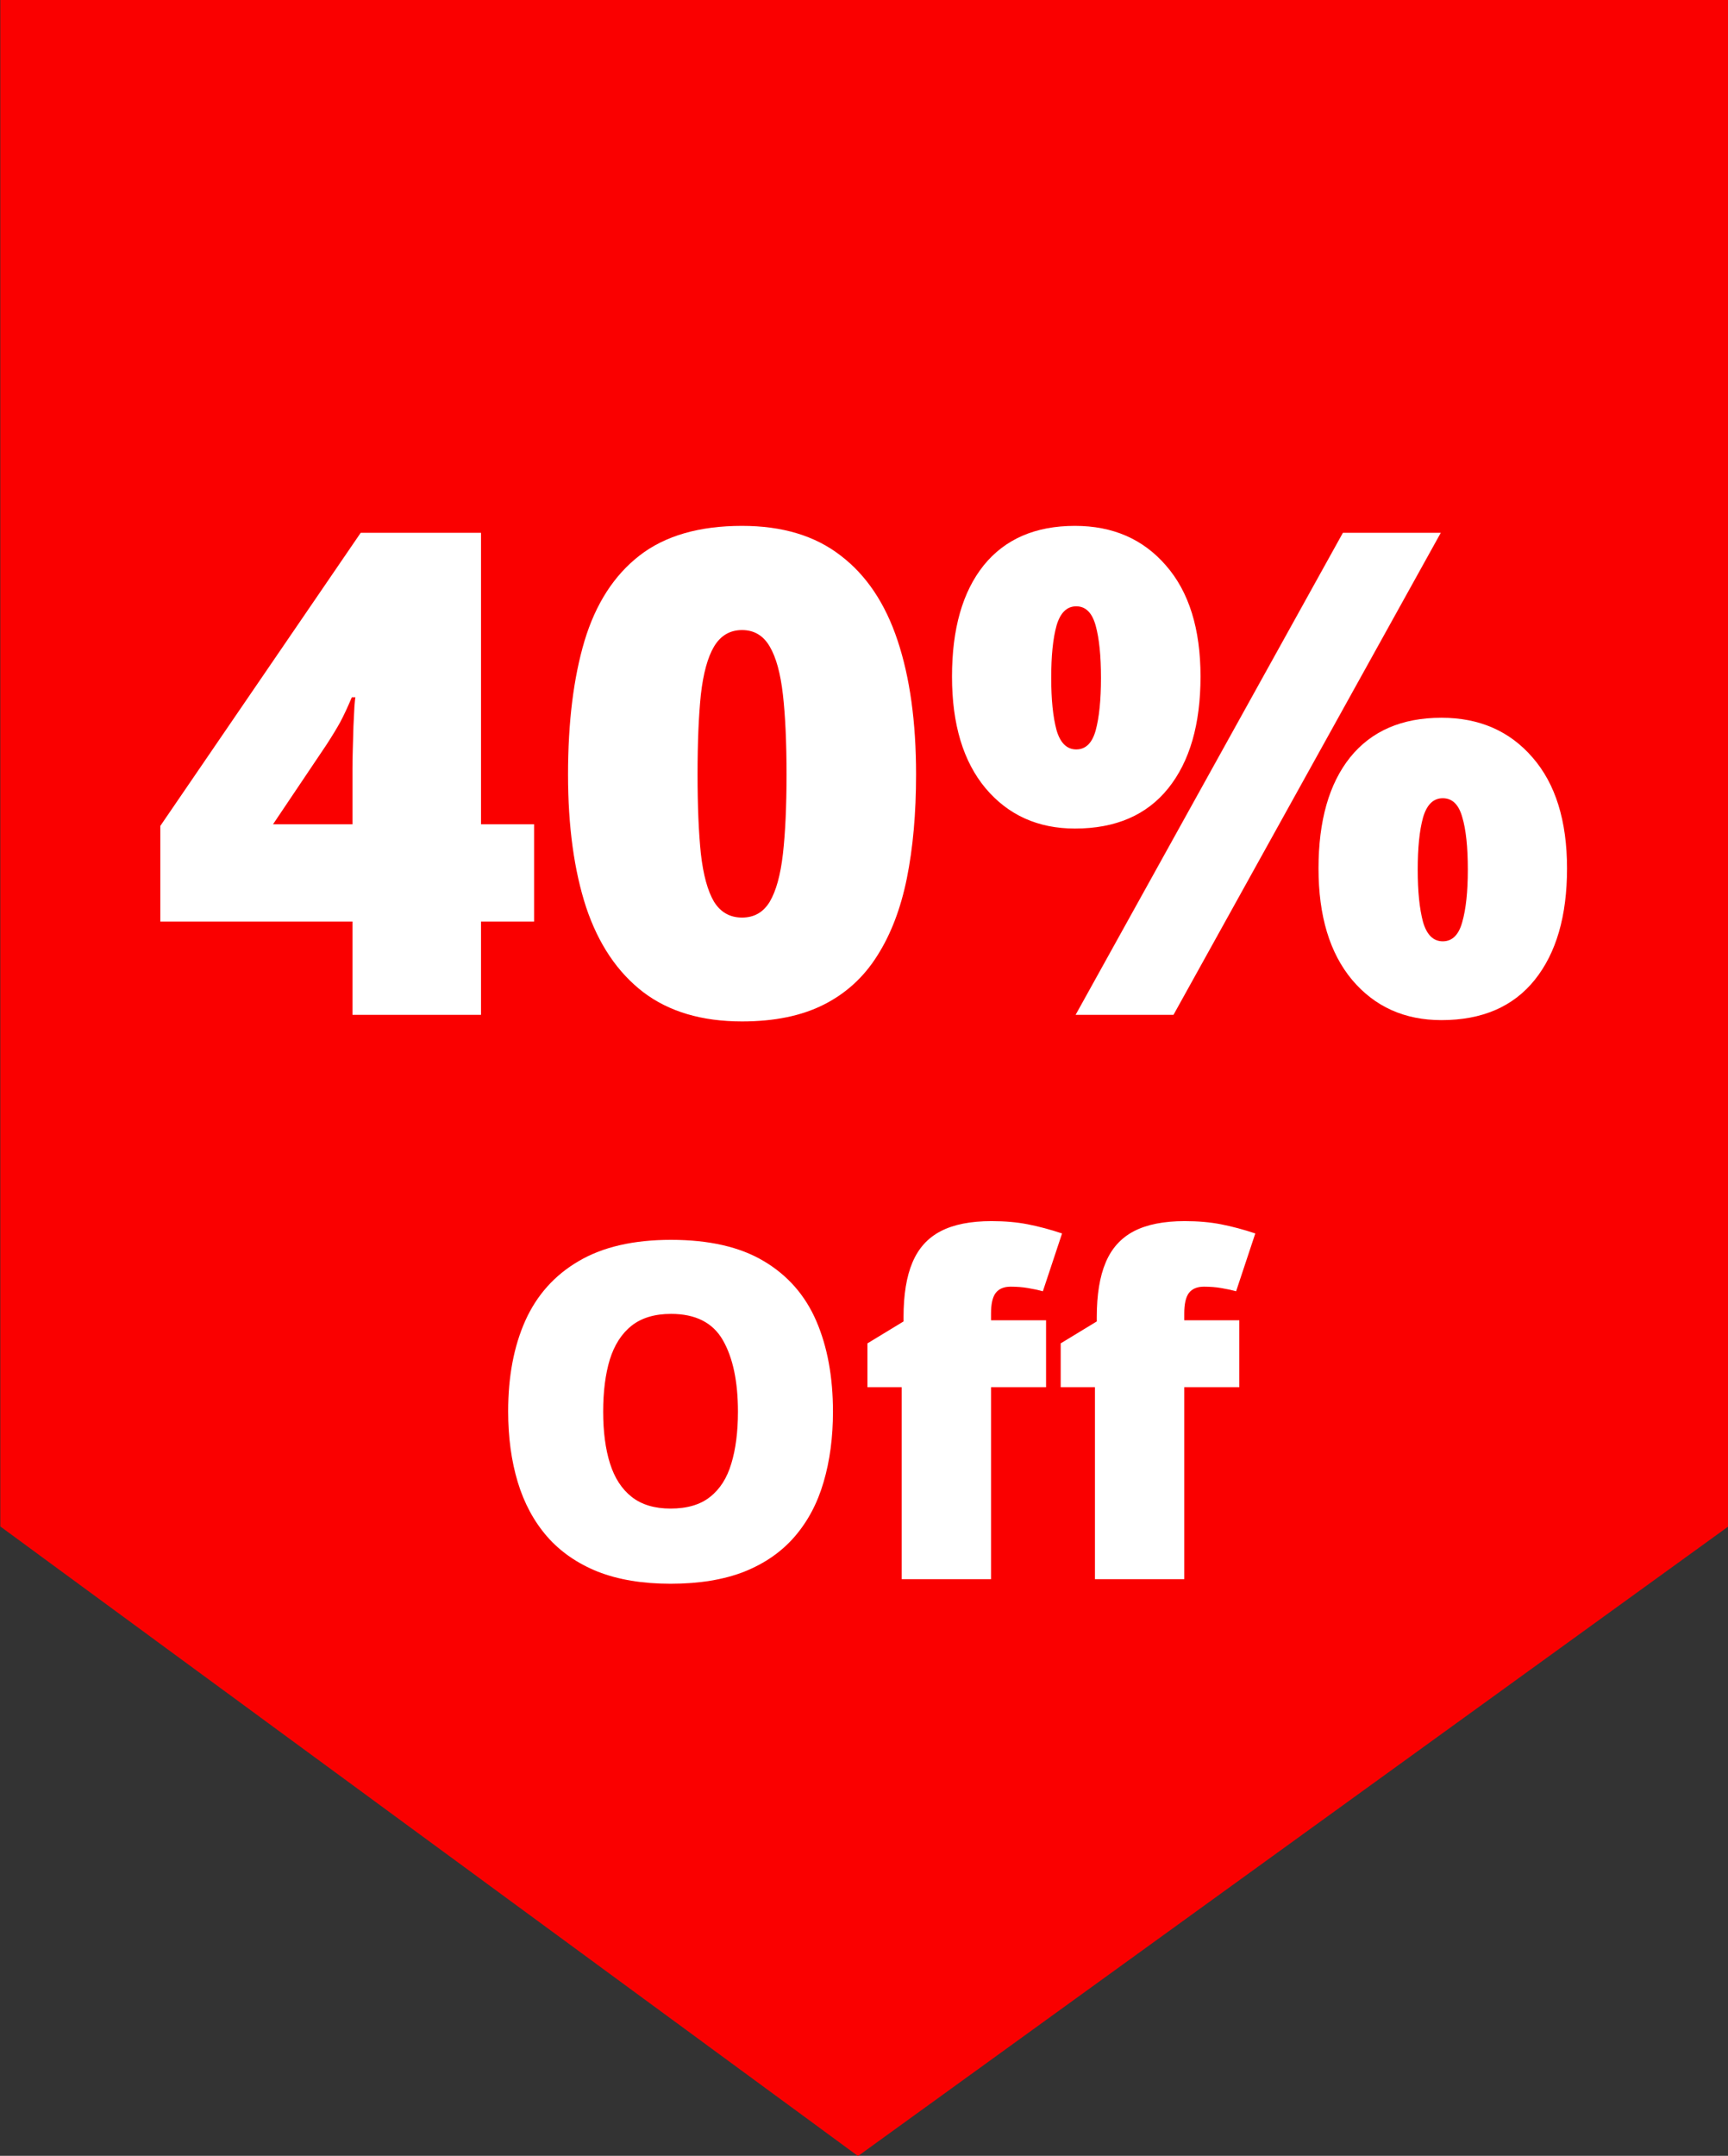 <?xml version="1.0" encoding="UTF-8"?><svg xmlns="http://www.w3.org/2000/svg" xmlns:xlink="http://www.w3.org/1999/xlink" fill="none" height="246.3" preserveAspectRatio="xMidYMid meet" style="fill: none;" version="1.0" viewBox="0.1 0.0 197.5 246.3" width="197.5" zoomAndPan="magnify"><rect x="0.1" y="0.0" width="197.5" height="246.3" fill="#333333" stroke="none"/><g id="change1_1"><path d="M197.639 0H0.136V174.399L98.166 246.328L197.639 174.399V0Z" fill="#FA0000"/></g><g id="change2_1"><path d="M95.302 161.284C95.302 164.226 94.945 166.906 94.232 169.325C93.535 171.727 92.439 173.798 90.942 175.538C89.445 177.279 87.522 178.619 85.173 179.559C82.823 180.481 80.012 180.943 76.74 180.943C73.538 180.943 70.762 180.481 68.412 179.559C66.08 178.619 64.157 177.288 62.643 175.565C61.129 173.824 60.006 171.744 59.275 169.325C58.544 166.906 58.179 164.208 58.179 161.232C58.179 157.264 58.831 153.818 60.137 150.894C61.459 147.953 63.496 145.682 66.246 144.08C68.995 142.462 72.511 141.652 76.793 141.652C81.144 141.652 84.677 142.462 87.392 144.08C90.124 145.699 92.126 147.979 93.396 150.92C94.667 153.862 95.302 157.316 95.302 161.284ZM69.039 161.284C69.039 163.582 69.3 165.557 69.822 167.211C70.344 168.864 71.171 170.134 72.302 171.022C73.433 171.91 74.913 172.354 76.74 172.354C78.637 172.354 80.143 171.91 81.257 171.022C82.388 170.134 83.197 168.864 83.685 167.211C84.189 165.557 84.442 163.582 84.442 161.284C84.442 157.838 83.867 155.115 82.719 153.113C81.57 151.112 79.595 150.111 76.793 150.111C74.93 150.111 73.425 150.563 72.276 151.468C71.145 152.373 70.318 153.661 69.796 155.332C69.291 157.003 69.039 158.987 69.039 161.284Z" fill="#fff"/></g><g id="change2_2"><path d="M119.659 158.491H113.368V180.42H103.16V158.491H99.244V153.479L103.369 150.972V150.476C103.369 147.918 103.708 145.838 104.387 144.237C105.066 142.618 106.145 141.426 107.624 140.66C109.104 139.895 111.035 139.512 113.42 139.512C114.951 139.512 116.335 139.634 117.571 139.877C118.824 140.121 120.129 140.469 121.487 140.921L119.294 147.526C118.789 147.387 118.223 147.265 117.597 147.161C116.988 147.056 116.326 147.004 115.613 147.004C114.83 147.004 114.255 147.248 113.89 147.735C113.542 148.205 113.368 148.98 113.368 150.059V150.842H119.659V158.491ZM141.745 158.491H135.454V180.42H125.246V158.491H121.33V153.479L125.455 150.972V150.476C125.455 147.918 125.794 145.838 126.473 144.237C127.152 142.618 128.231 141.426 129.71 140.66C131.19 139.895 133.121 139.512 135.506 139.512C137.037 139.512 138.421 139.634 139.657 139.877C140.91 140.121 142.215 140.469 143.573 140.921L141.38 147.526C140.875 147.387 140.309 147.265 139.683 147.161C139.074 147.056 138.412 147.004 137.699 147.004C136.916 147.004 136.341 147.248 135.976 147.735C135.628 148.205 135.454 148.98 135.454 150.059V150.842H141.745V158.491Z" fill="#fff"/></g><g id="change2_3"><path d="M61.142 105.285H55.077V115.946H40.385V105.285H18.423V94.361L41.327 60.871H55.077V94.172H61.142V105.285ZM40.385 94.172V87.768C40.385 87.191 40.398 86.462 40.423 85.583C40.448 84.704 40.473 83.825 40.498 82.946C40.548 82.042 40.586 81.289 40.611 80.686C40.661 80.058 40.699 79.719 40.724 79.669H40.31C39.832 80.799 39.393 81.741 38.991 82.494C38.589 83.222 38.062 84.089 37.409 85.094L31.306 94.172H40.385Z" fill="#fff"/></g><g id="change2_4"><path d="M104.802 88.484C104.802 92.904 104.45 96.859 103.747 100.35C103.044 103.816 101.914 106.767 100.357 109.203C98.825 111.639 96.791 113.497 94.254 114.778C91.718 116.059 88.603 116.699 84.912 116.699C80.316 116.699 76.549 115.582 73.611 113.347C70.672 111.086 68.5 107.859 67.094 103.665C65.712 99.446 65.022 94.386 65.022 88.484C65.022 82.532 65.649 77.446 66.905 73.227C68.186 68.983 70.283 65.731 73.196 63.47C76.109 61.21 80.015 60.08 84.912 60.08C89.508 60.08 93.262 61.21 96.175 63.47C99.114 65.706 101.286 68.945 102.692 73.189C104.099 77.409 104.802 82.507 104.802 88.484ZM79.826 88.484C79.826 92.075 79.952 95.089 80.203 97.525C80.479 99.961 80.981 101.794 81.71 103.025C82.463 104.23 83.531 104.833 84.912 104.833C86.293 104.833 87.348 104.23 88.076 103.025C88.804 101.794 89.307 99.973 89.583 97.562C89.859 95.126 89.997 92.1 89.997 88.484C89.997 84.842 89.859 81.804 89.583 79.368C89.307 76.931 88.804 75.098 88.076 73.868C87.348 72.612 86.293 71.984 84.912 71.984C83.531 71.984 82.463 72.612 81.71 73.868C80.981 75.098 80.479 76.931 80.203 79.368C79.952 81.804 79.826 84.842 79.826 88.484Z" fill="#fff"/></g><g id="change2_5"><path d="M122.959 60.08C127.279 60.08 130.745 61.587 133.356 64.601C135.993 67.614 137.312 71.846 137.312 77.296C137.312 82.745 136.081 87.002 133.62 90.066C131.159 93.13 127.605 94.662 122.959 94.662C118.74 94.662 115.337 93.13 112.75 90.066C110.189 87.002 108.908 82.745 108.908 77.296C108.908 71.846 110.114 67.614 112.524 64.601C114.96 61.587 118.439 60.08 122.959 60.08ZM123.11 69.272C122.03 69.272 121.277 70.013 120.85 71.494C120.448 72.951 120.247 74.935 120.247 77.446C120.247 79.907 120.448 81.891 120.85 83.398C121.277 84.88 122.03 85.621 123.11 85.621C124.19 85.621 124.931 84.893 125.333 83.436C125.734 81.954 125.935 79.958 125.935 77.446C125.935 74.935 125.734 72.951 125.333 71.494C124.931 70.013 124.19 69.272 123.11 69.272ZM164.774 60.871L134.223 115.946H123.035L153.586 60.871H164.774ZM164.849 82.004C169.169 82.004 172.634 83.511 175.246 86.525C177.883 89.539 179.202 93.77 179.202 99.22C179.202 104.645 177.971 108.889 175.51 111.953C173.049 115.017 169.495 116.549 164.849 116.549C160.63 116.549 157.227 115.017 154.64 111.953C152.079 108.889 150.798 104.645 150.798 99.22C150.798 93.77 152.003 89.539 154.414 86.525C156.85 83.511 160.329 82.004 164.849 82.004ZM165 91.196C163.92 91.196 163.167 91.937 162.74 93.419C162.338 94.875 162.137 96.859 162.137 99.371C162.137 101.832 162.338 103.816 162.74 105.323C163.167 106.804 163.92 107.545 165 107.545C166.08 107.545 166.821 106.817 167.222 105.36C167.649 103.879 167.863 101.882 167.863 99.371C167.863 96.759 167.649 94.75 167.222 93.343C166.821 91.912 166.08 91.196 165 91.196Z" fill="#fff"/></g></svg>